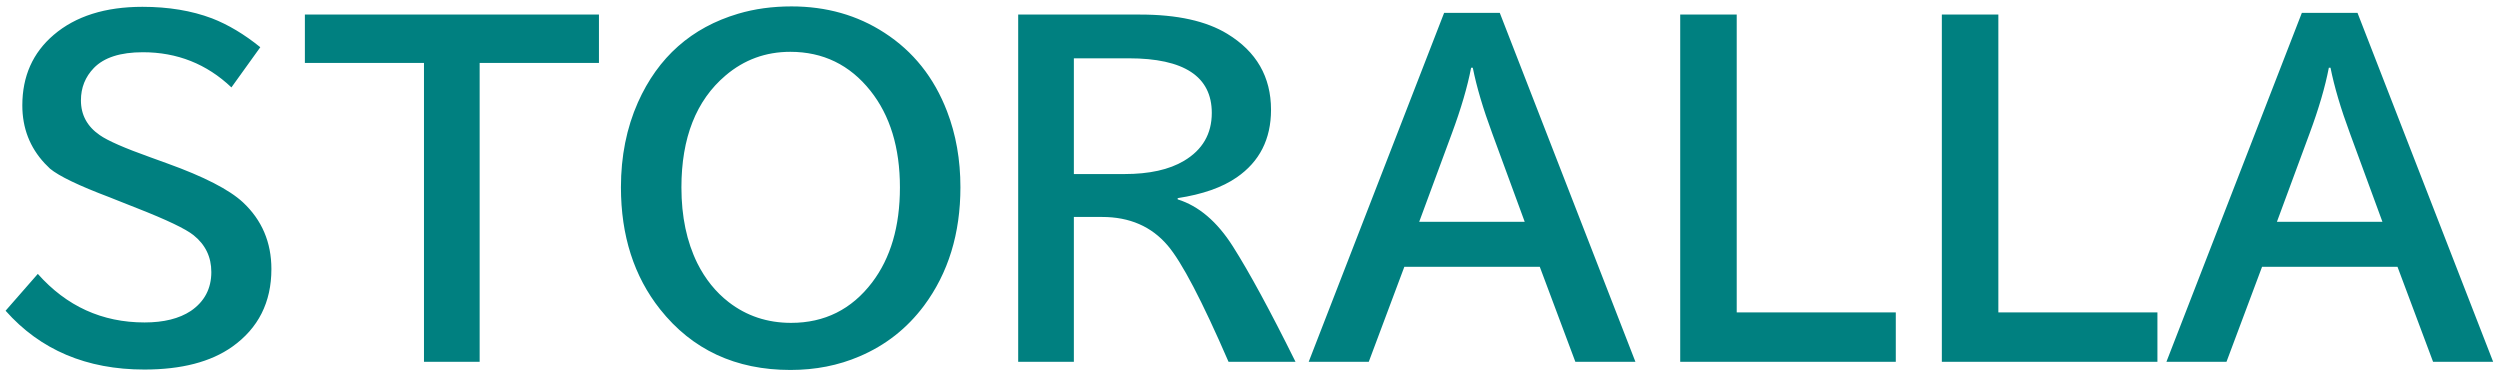 <svg xmlns="http://www.w3.org/2000/svg" width="356" height="53" viewBox="0 0 356 53" fill="none"><path d="M5.385 39.002C9.478 43.612 14.545 45.917 20.585 45.917C23.327 45.917 25.523 45.37 27.172 44.278C29.119 42.946 30.093 41.098 30.093 38.734C30.093 36.588 29.248 34.839 27.559 33.488C26.447 32.594 23.764 31.312 19.512 29.643L18.379 29.196L16.353 28.392C16.214 28.332 15.965 28.233 15.608 28.094C11.236 26.444 8.405 25.083 7.113 24.01C6.915 23.831 6.666 23.583 6.368 23.265C4.242 20.98 3.179 18.228 3.179 15.009C3.179 10.857 4.669 7.508 7.65 4.965C10.769 2.303 14.982 0.971 20.287 0.971C23.983 0.971 27.281 1.518 30.182 2.611C32.487 3.505 34.782 4.876 37.067 6.724L32.954 12.446C29.437 9.108 25.235 7.439 20.347 7.439C17.148 7.439 14.823 8.184 13.372 9.674C12.14 10.946 11.524 12.486 11.524 14.294C11.524 16.36 12.418 18.01 14.207 19.242C15.339 20.036 17.744 21.09 21.419 22.401L23.804 23.265C29.049 25.153 32.646 27.001 34.593 28.809C37.295 31.332 38.647 34.502 38.647 38.317C38.647 43.046 36.789 46.731 33.073 49.374C30.013 51.54 25.841 52.623 20.555 52.623C12.329 52.623 5.742 49.831 0.795 44.248L5.385 39.002ZM43.415 2.074H85.291V8.959H68.302V51.52H60.374V8.959H43.415V2.074ZM112.711 0.912C117.679 0.912 122.09 2.163 125.945 4.667C130.038 7.31 133.008 11.035 134.856 15.844C136.128 19.142 136.764 22.749 136.764 26.663C136.764 33.26 135.035 38.883 131.578 43.532C129.154 46.771 126.094 49.175 122.398 50.745C119.397 52.037 116.119 52.682 112.562 52.682C104.753 52.682 98.564 49.801 93.994 44.039C90.278 39.35 88.421 33.558 88.421 26.663C88.421 22.252 89.225 18.228 90.835 14.592C93.716 8.134 98.475 3.922 105.111 1.955C107.456 1.259 109.989 0.912 112.711 0.912ZM112.532 7.379C109.035 7.379 105.965 8.502 103.323 10.747C99.13 14.304 97.034 19.619 97.034 26.693C97.034 30.826 97.789 34.422 99.299 37.482C100.432 39.747 101.922 41.595 103.77 43.026C106.313 44.993 109.274 45.976 112.652 45.976C117.42 45.976 121.265 44.059 124.186 40.224C126.829 36.747 128.15 32.236 128.15 26.693C128.15 21.03 126.749 16.44 123.948 12.923C121.007 9.227 117.202 7.379 112.532 7.379ZM144.99 2.074H162.366C167.631 2.074 171.764 2.988 174.765 4.816C178.917 7.34 180.994 10.946 180.994 15.635C180.994 19.808 179.365 23.017 176.106 25.262C174.039 26.693 171.238 27.676 167.701 28.213V28.392C170.701 29.326 173.324 31.561 175.569 35.098C177.914 38.793 180.885 44.268 184.481 51.52H174.943C171.168 42.817 168.277 37.293 166.27 34.949C163.965 32.246 160.856 30.895 156.941 30.895H152.918V51.52H144.99V2.074ZM152.918 8.303V24.785H160.131C163.667 24.785 166.489 24.159 168.595 22.907C171.238 21.338 172.559 19.063 172.559 16.082C172.559 10.896 168.615 8.303 160.727 8.303H152.918ZM205.642 1.836H213.57L232.884 51.52H224.33L219.263 37.989H199.979L194.913 51.52H186.359L205.642 1.836ZM217.117 31.581L212.497 19.003C211.186 15.466 210.262 12.347 209.726 9.644H209.487C208.97 12.347 208.056 15.466 206.745 19.003L202.096 31.581H217.117ZM239.262 2.074H247.309V44.486H269.961V51.52H239.262V2.074ZM276.518 2.074H284.565V44.486H307.217V51.52H276.518V2.074ZM327.782 1.836H335.71L355.023 51.52H346.469L341.403 37.989H322.119L317.052 51.52H308.498L327.782 1.836ZM339.257 31.581L334.637 19.003C333.326 15.466 332.402 12.347 331.865 9.644H331.627C331.11 12.347 330.196 15.466 328.885 19.003L324.235 31.581H339.257Z" fill="#008080"></path></svg>